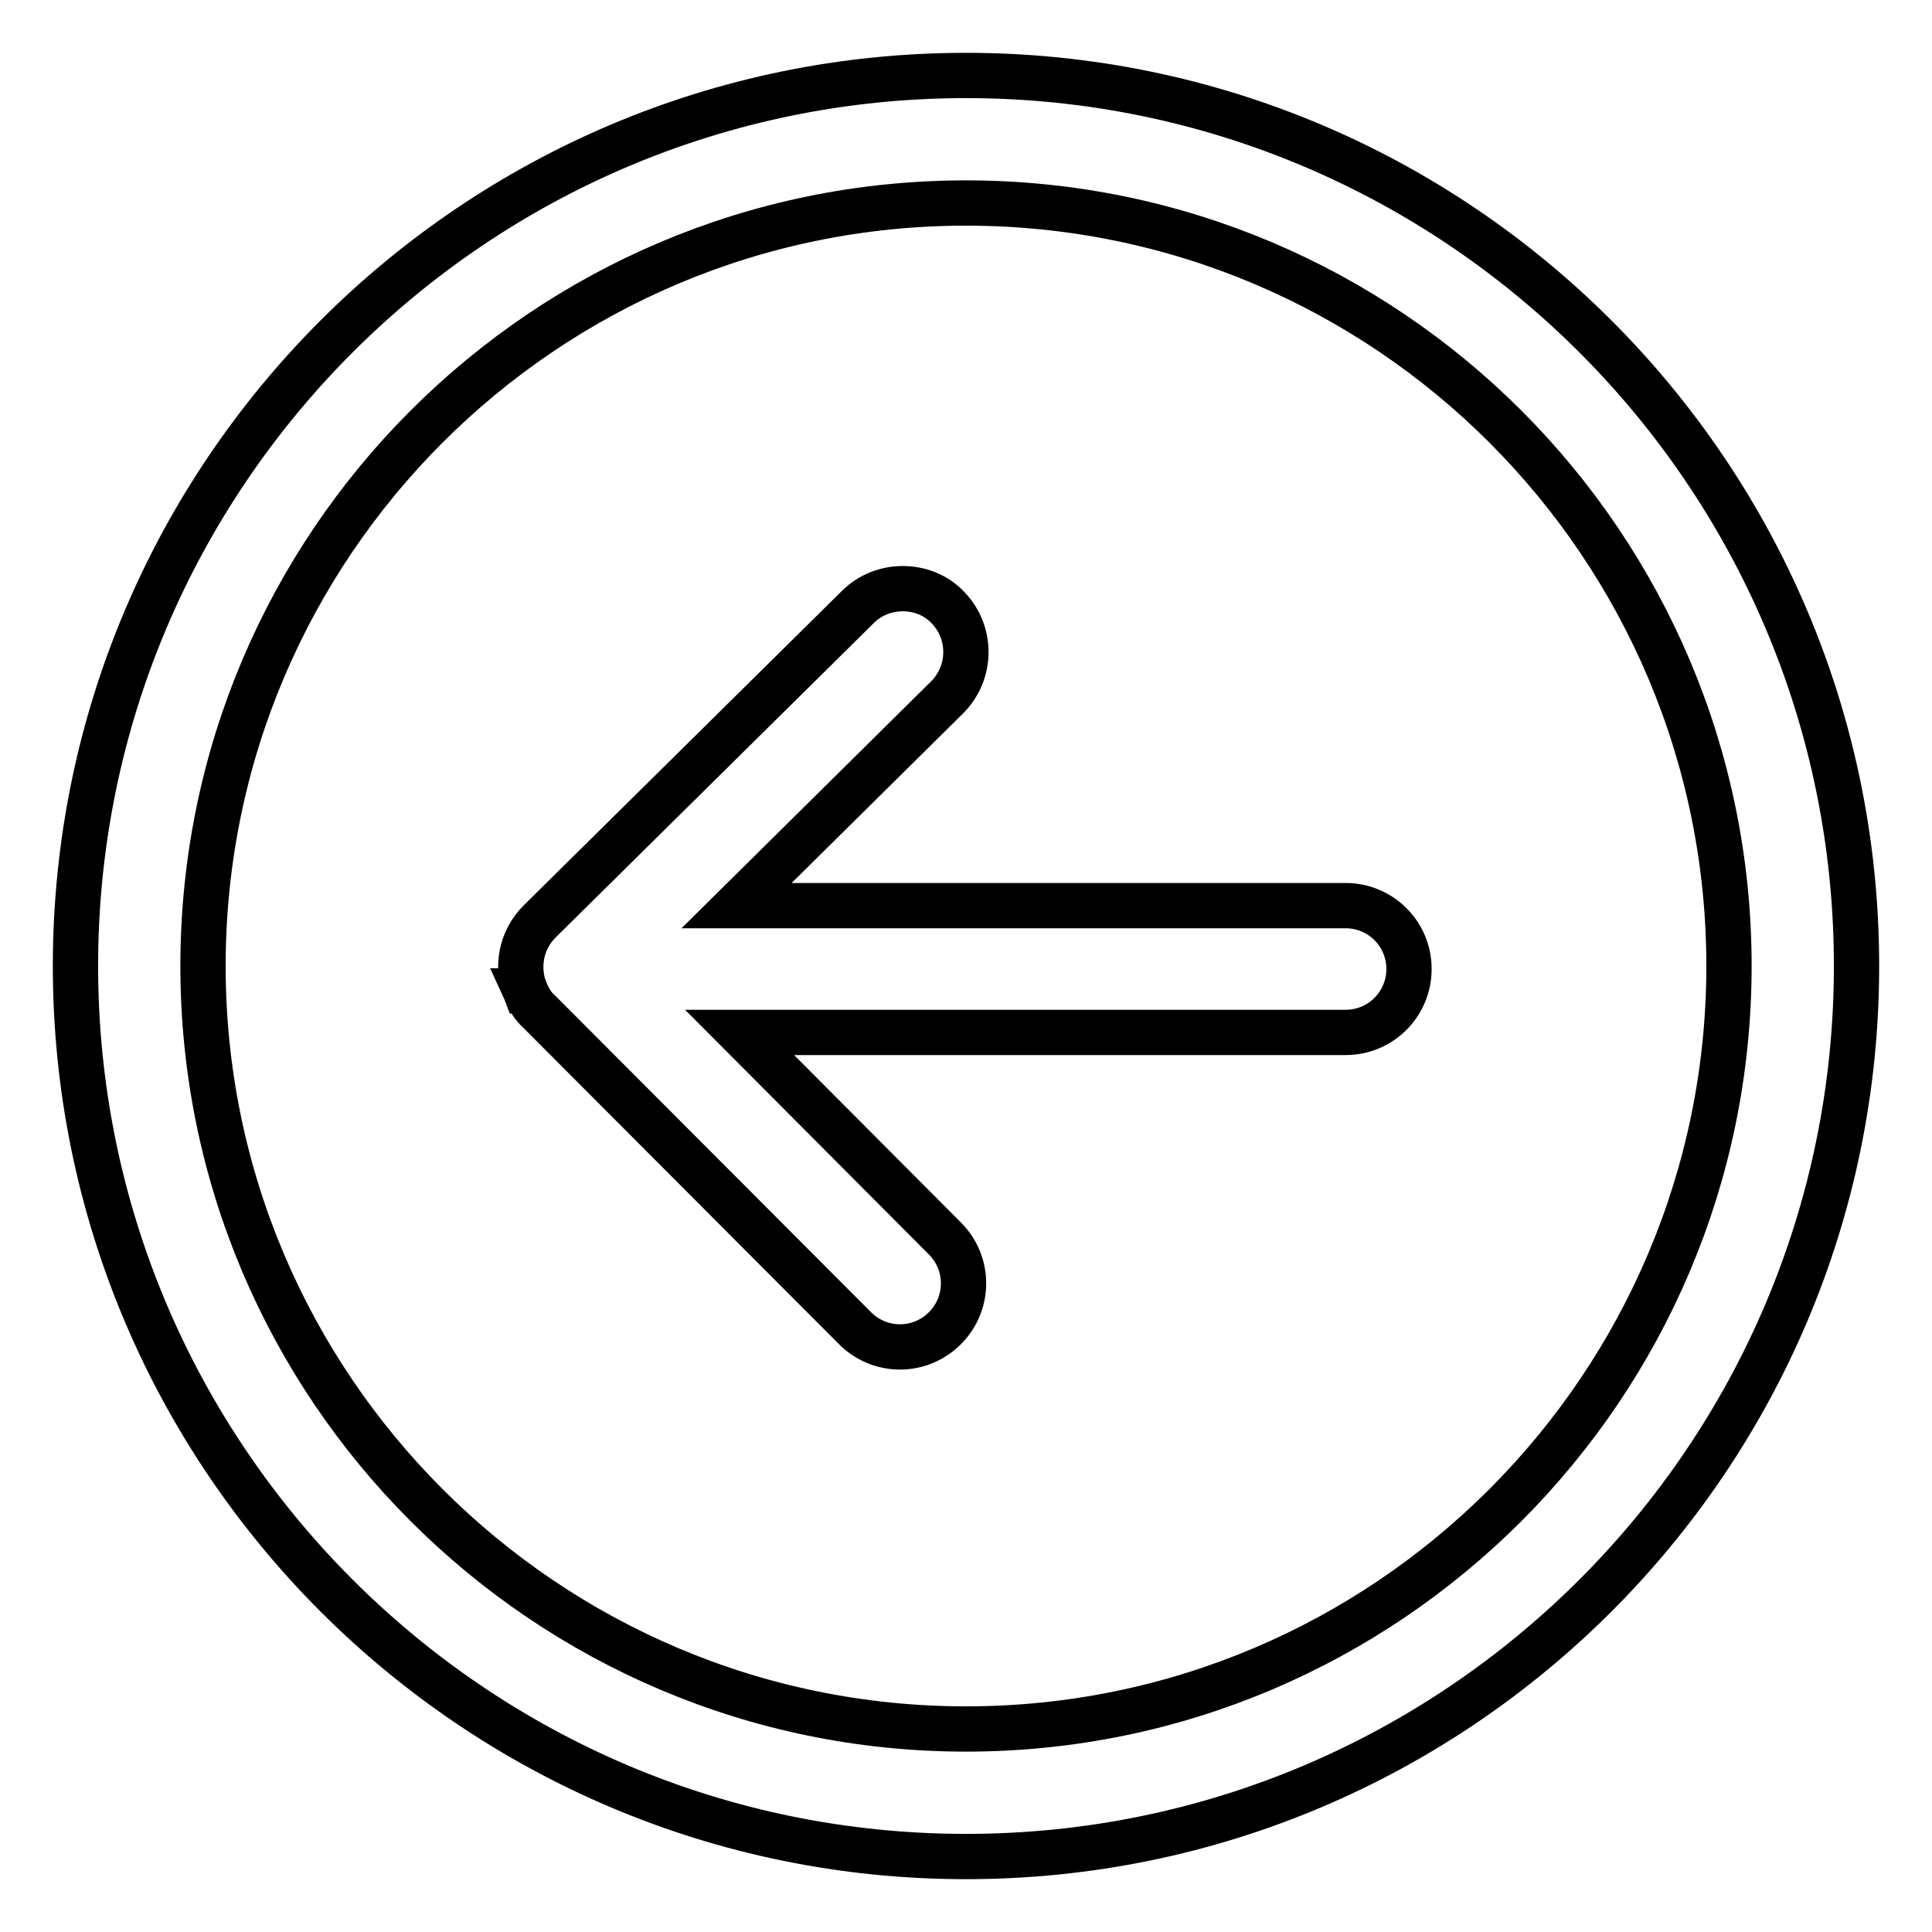 <?xml version="1.0" encoding="utf-8"?>
<!-- Svg Vector Icons : http://www.onlinewebfonts.com/icon -->
<!DOCTYPE svg PUBLIC "-//W3C//DTD SVG 1.1//EN" "http://www.w3.org/Graphics/SVG/1.1/DTD/svg11.dtd">
<svg version="1.1" xmlns="http://www.w3.org/2000/svg" xmlns:xlink="http://www.w3.org/1999/xlink" x="0px" y="0px" viewBox="0 0 256 256" enable-background="new 0 0 256 256" xml:space="preserve">
<g> <path stroke-width="6" fill-opacity="0" stroke="#000000"  d="M128,246c-65.1,0-118-52.9-118-118S62.9,10,128,10s118,52.9,118,118S193.1,246,128,246z M128,26.9 C72.2,26.9,26.9,72.2,26.9,128c0,55.8,45.4,101.1,101.1,101.1c55.8,0,101.1-45.4,101.1-101.1C229.1,72.2,183.8,26.9,128,26.9z  M69.6,131.3C69.6,131.3,69.7,131.3,69.6,131.3c0.5,1.1,1,2,1.8,2.7c0,0,0,0,0,0c0,0,0,0,0,0l41.9,42c3.3,3.3,8.6,3.3,11.9,0 c3.3-3.3,3.3-8.6,0-11.9L98,136.8h80.3c4.7,0,8.4-3.8,8.4-8.4c0-4.7-3.8-8.4-8.4-8.4H97.6l27.9-27.6c3.3-3.3,3.3-8.6,0.1-11.9 c-1.6-1.7-3.8-2.5-6-2.5c-2.1,0-4.3,0.8-5.9,2.4l-42.2,41.7C69,124.6,68.4,128.2,69.6,131.3z"/></g>
</svg>